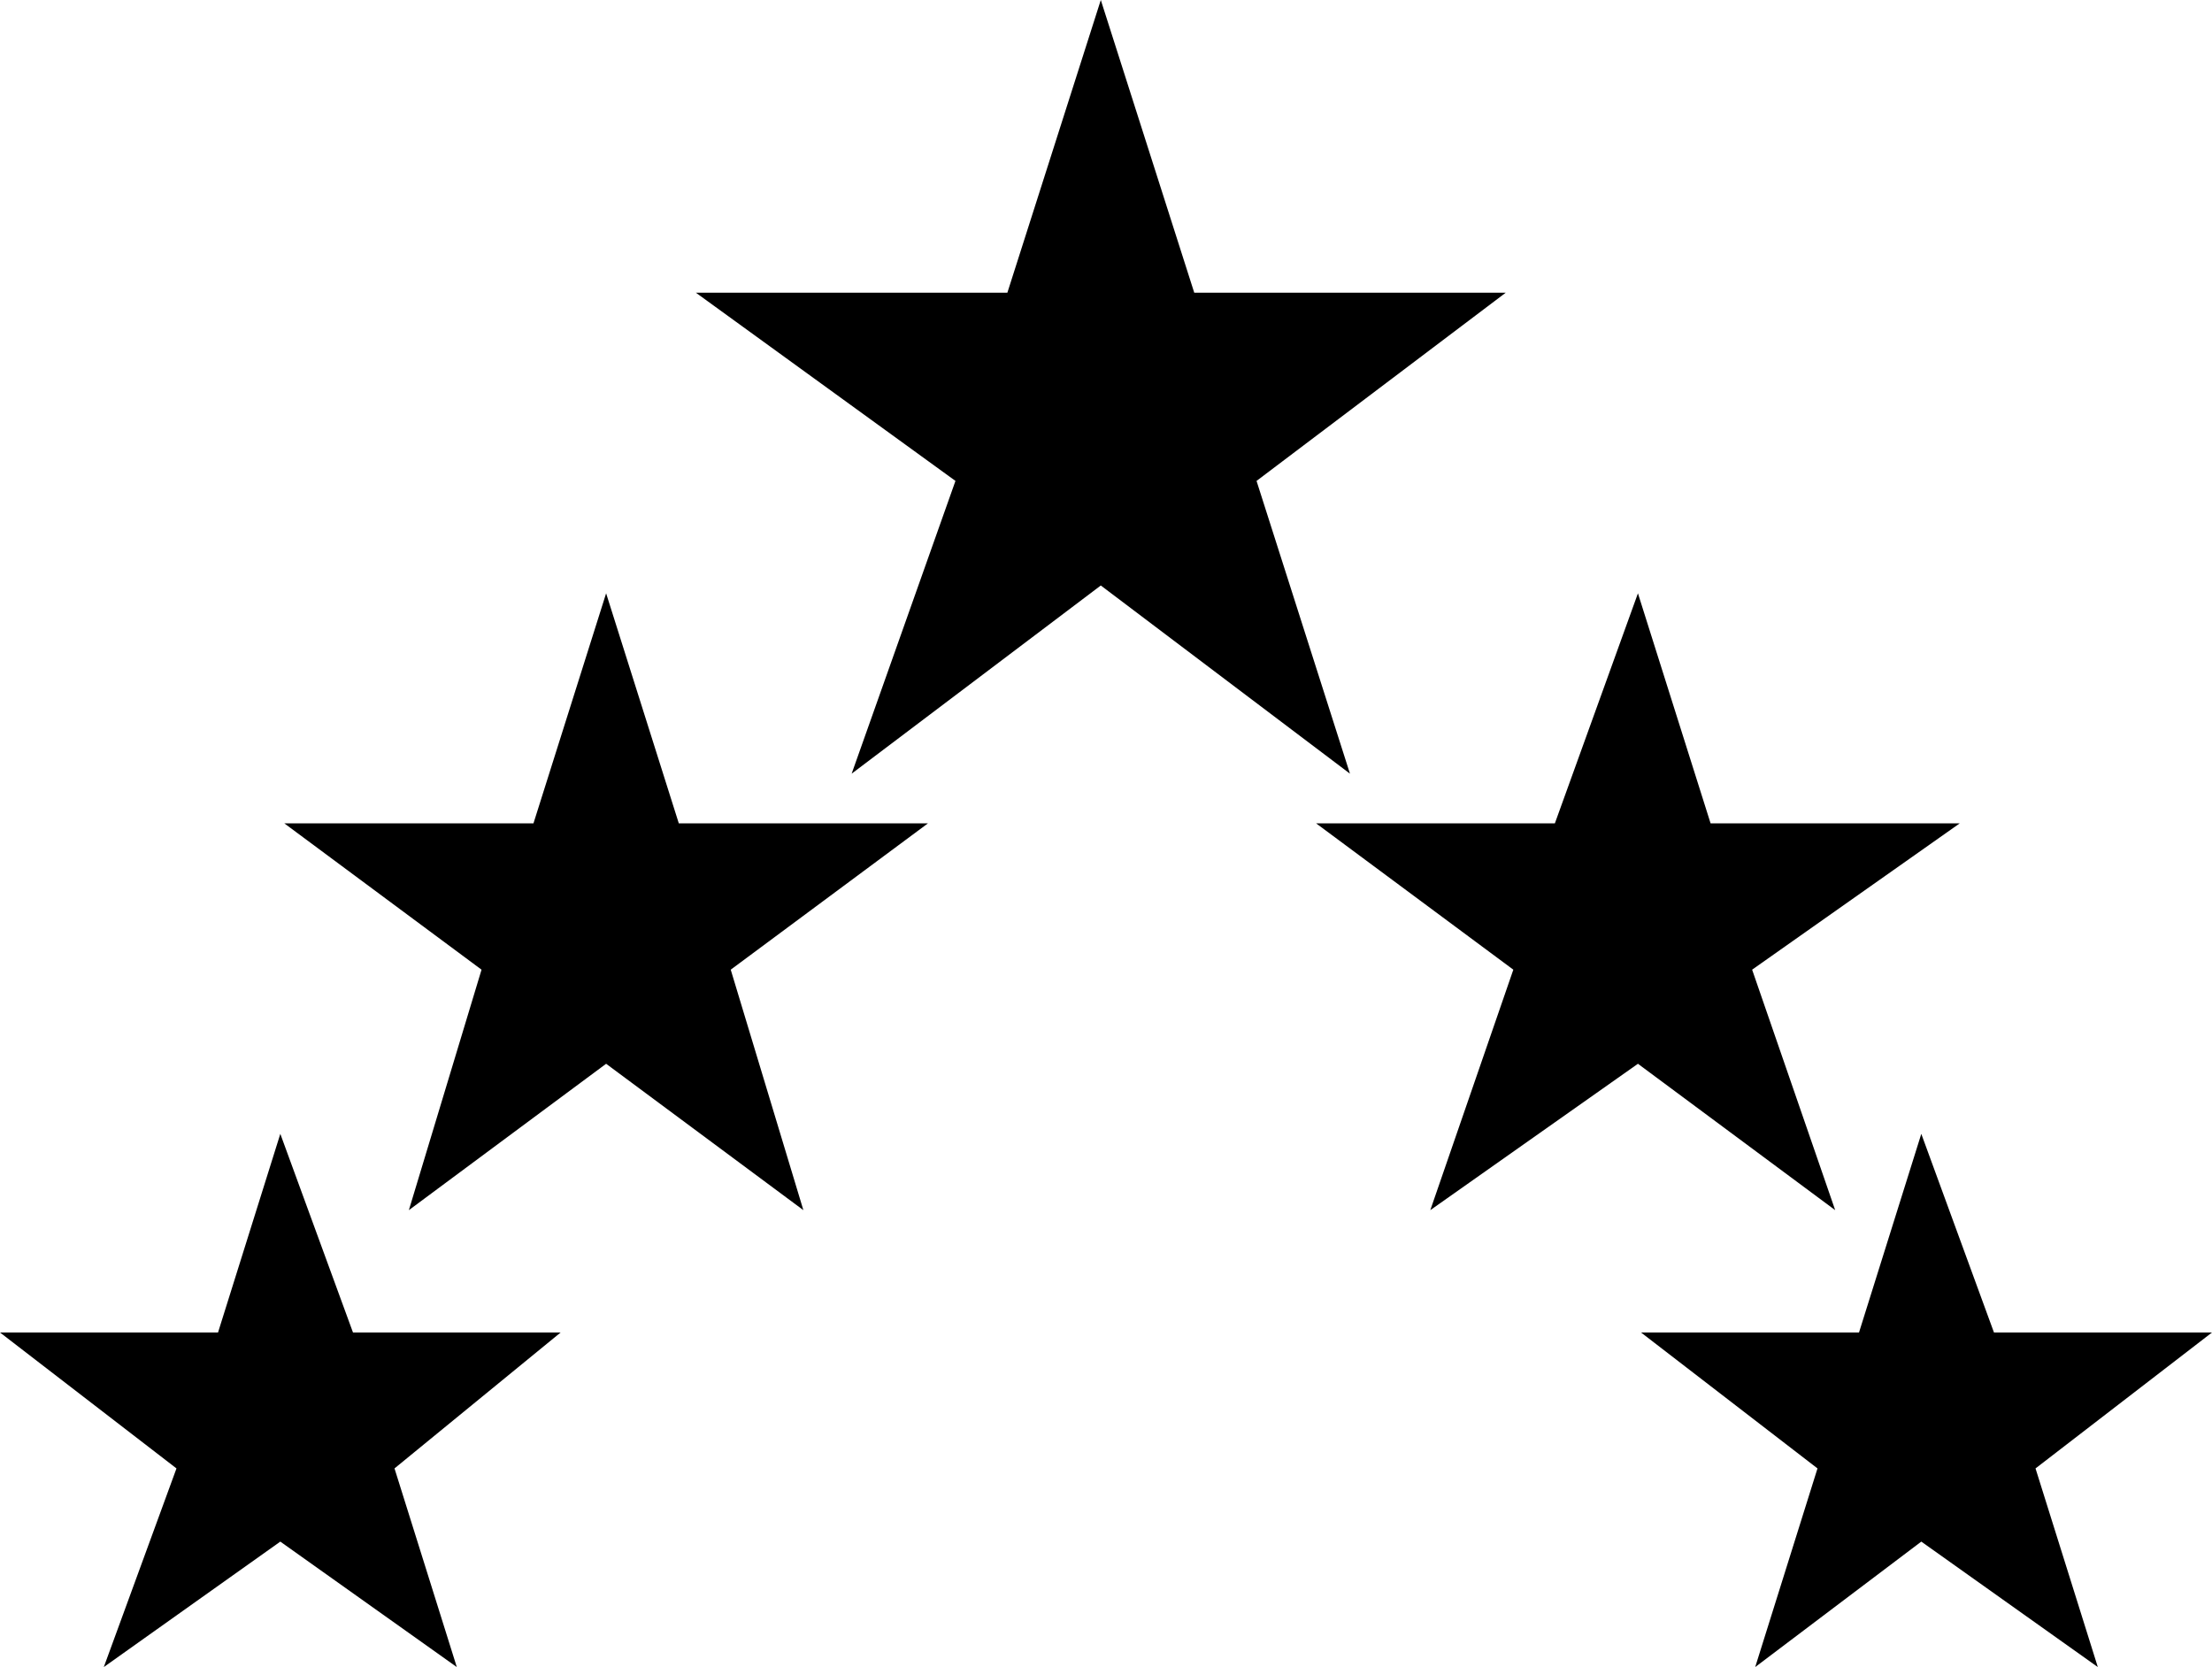 <?xml version="1.0" encoding="UTF-8"?>
<svg width="69px" height="52px" viewBox="0 0 69 52" version="1.1" xmlns="http://www.w3.org/2000/svg" xmlns:xlink="http://www.w3.org/1999/xlink">
    <!-- Generator: Sketch 51.3 (57544) - http://www.bohemiancoding.com/sketch -->
    <title>noun_stars_1206490</title>
    <desc>Created with Sketch.</desc>
    <defs></defs>
    <g id="Page-1" stroke="none" stroke-width="1" fill="none" fill-rule="evenodd">
        <g id="home1.1" transform="translate(-748, -1505)" fill="#000000">
            <g id="noun_stars_1206490" transform="translate(748, 1505)">
                <g id="Group">
                    <polygon id="Shape" points="34.338 0 37.253 9.131 46.968 9.131 39.196 15.001 42.11 24.133 34.338 18.263 26.566 24.133 29.804 15.001 21.708 9.131 31.423 9.131"></polygon>
                    <polygon id="Shape" points="51.093 18.507 53.359 25.682 61.132 25.682 54.655 30.247 57.246 37.748 51.093 33.182 44.616 37.748 47.206 30.247 41.053 25.682 48.502 25.682"></polygon>
                    <polygon id="Shape" points="59.932 35.368 62.199 41.564 69 41.564 63.495 45.804 65.438 52 59.932 48.087 54.751 52 56.694 45.804 51.189 41.564 57.989 41.564"></polygon>
                    <polygon id="Shape" points="18.907 18.507 16.641 25.682 8.868 25.682 15.021 30.247 12.754 37.748 18.907 33.182 25.06 37.748 22.794 30.247 28.947 25.682 21.174 25.682"></polygon>
                    <polygon id="Shape" points="8.744 35.368 6.801 41.564 0 41.564 5.505 45.804 3.238 52 8.744 48.087 14.249 52 12.306 45.804 17.488 41.564 11.011 41.564"></polygon>
                </g>
            </g>
        </g>
    </g>
</svg>